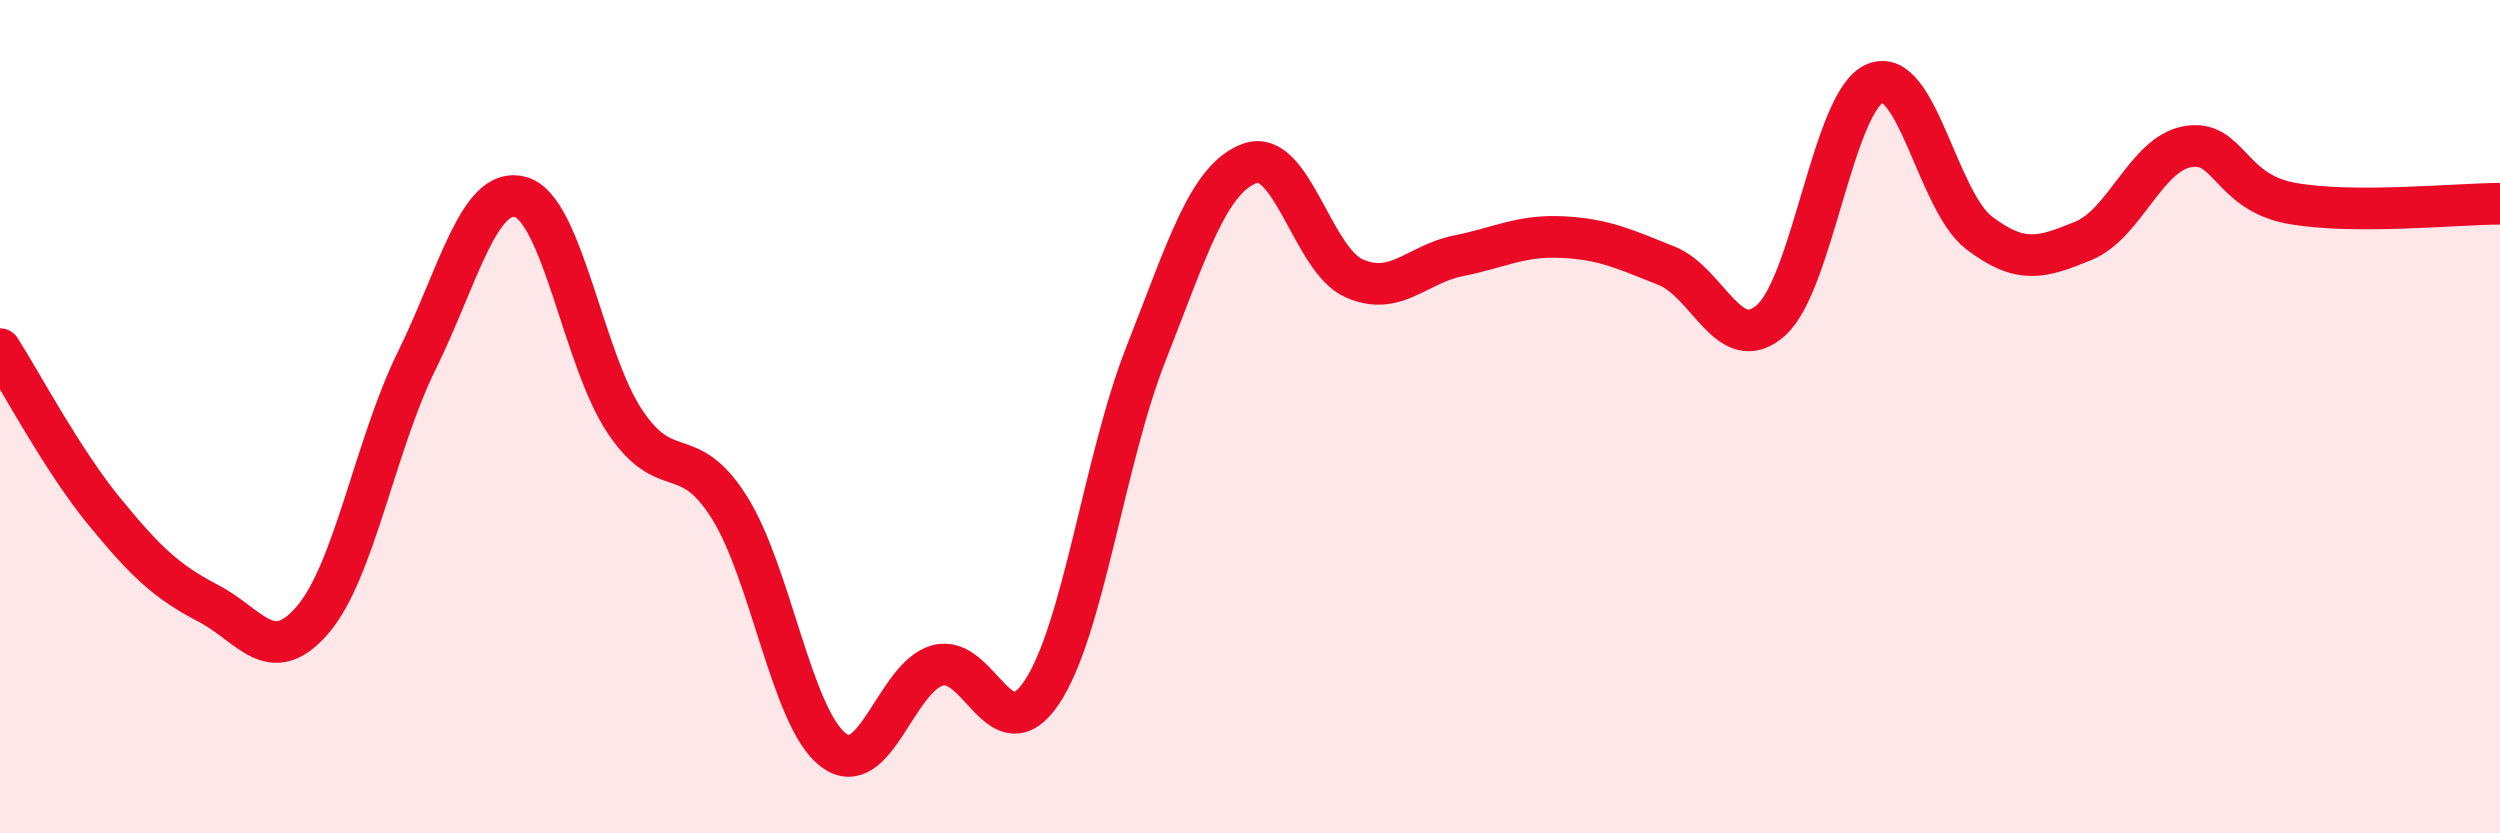 
    <svg width="60" height="20" viewBox="0 0 60 20" xmlns="http://www.w3.org/2000/svg">
      <path
        d="M 0,8.38 C 0.5,9.16 1.5,11.05 2.5,12.27 C 3.5,13.49 4,13.96 5,14.48 C 6,15 6.5,16.04 7.5,14.88 C 8.5,13.72 9,10.69 10,8.66 C 11,6.63 11.5,4.44 12.5,4.73 C 13.5,5.02 14,8.63 15,10.12 C 16,11.61 16.5,10.59 17.5,12.17 C 18.5,13.75 19,17.24 20,18 C 21,18.76 21.5,16.25 22.5,15.97 C 23.5,15.69 24,18.11 25,16.62 C 26,15.13 26.5,11.04 27.5,8.5 C 28.5,5.96 29,4.28 30,3.92 C 31,3.56 31.5,6.24 32.5,6.68 C 33.5,7.12 34,6.34 35,6.14 C 36,5.94 36.5,5.64 37.5,5.69 C 38.5,5.74 39,5.98 40,6.38 C 41,6.78 41.5,8.57 42.5,7.69 C 43.5,6.81 44,2.42 45,2 C 46,1.58 46.5,4.83 47.5,5.59 C 48.5,6.35 49,6.19 50,5.78 C 51,5.37 51.5,3.7 52.5,3.52 C 53.5,3.34 53.5,4.61 55,4.88 C 56.5,5.15 59,4.89 60,4.89L60 20L0 20Z"
        fill="#EB0A25"
        opacity="0.1"
        stroke-linecap="round"
        stroke-linejoin="round"
      />
      <path
        d="M 0,8.38 C 0.5,9.16 1.5,11.05 2.5,12.27 C 3.5,13.49 4,13.96 5,14.48 C 6,15 6.5,16.04 7.5,14.88 C 8.5,13.72 9,10.69 10,8.66 C 11,6.63 11.5,4.44 12.5,4.73 C 13.5,5.02 14,8.63 15,10.12 C 16,11.61 16.5,10.59 17.5,12.17 C 18.5,13.75 19,17.24 20,18 C 21,18.76 21.5,16.25 22.5,15.97 C 23.5,15.69 24,18.11 25,16.62 C 26,15.13 26.5,11.04 27.5,8.5 C 28.5,5.96 29,4.28 30,3.92 C 31,3.56 31.5,6.24 32.5,6.68 C 33.5,7.12 34,6.34 35,6.14 C 36,5.94 36.5,5.64 37.5,5.69 C 38.5,5.74 39,5.98 40,6.38 C 41,6.78 41.5,8.57 42.5,7.69 C 43.5,6.81 44,2.42 45,2 C 46,1.58 46.5,4.83 47.5,5.59 C 48.5,6.35 49,6.19 50,5.78 C 51,5.37 51.5,3.7 52.5,3.52 C 53.5,3.34 53.5,4.61 55,4.88 C 56.5,5.15 59,4.89 60,4.89"
        stroke="#EB0A25"
        stroke-width="1"
        fill="none"
        stroke-linecap="round"
        stroke-linejoin="round"
      />
    </svg>
  